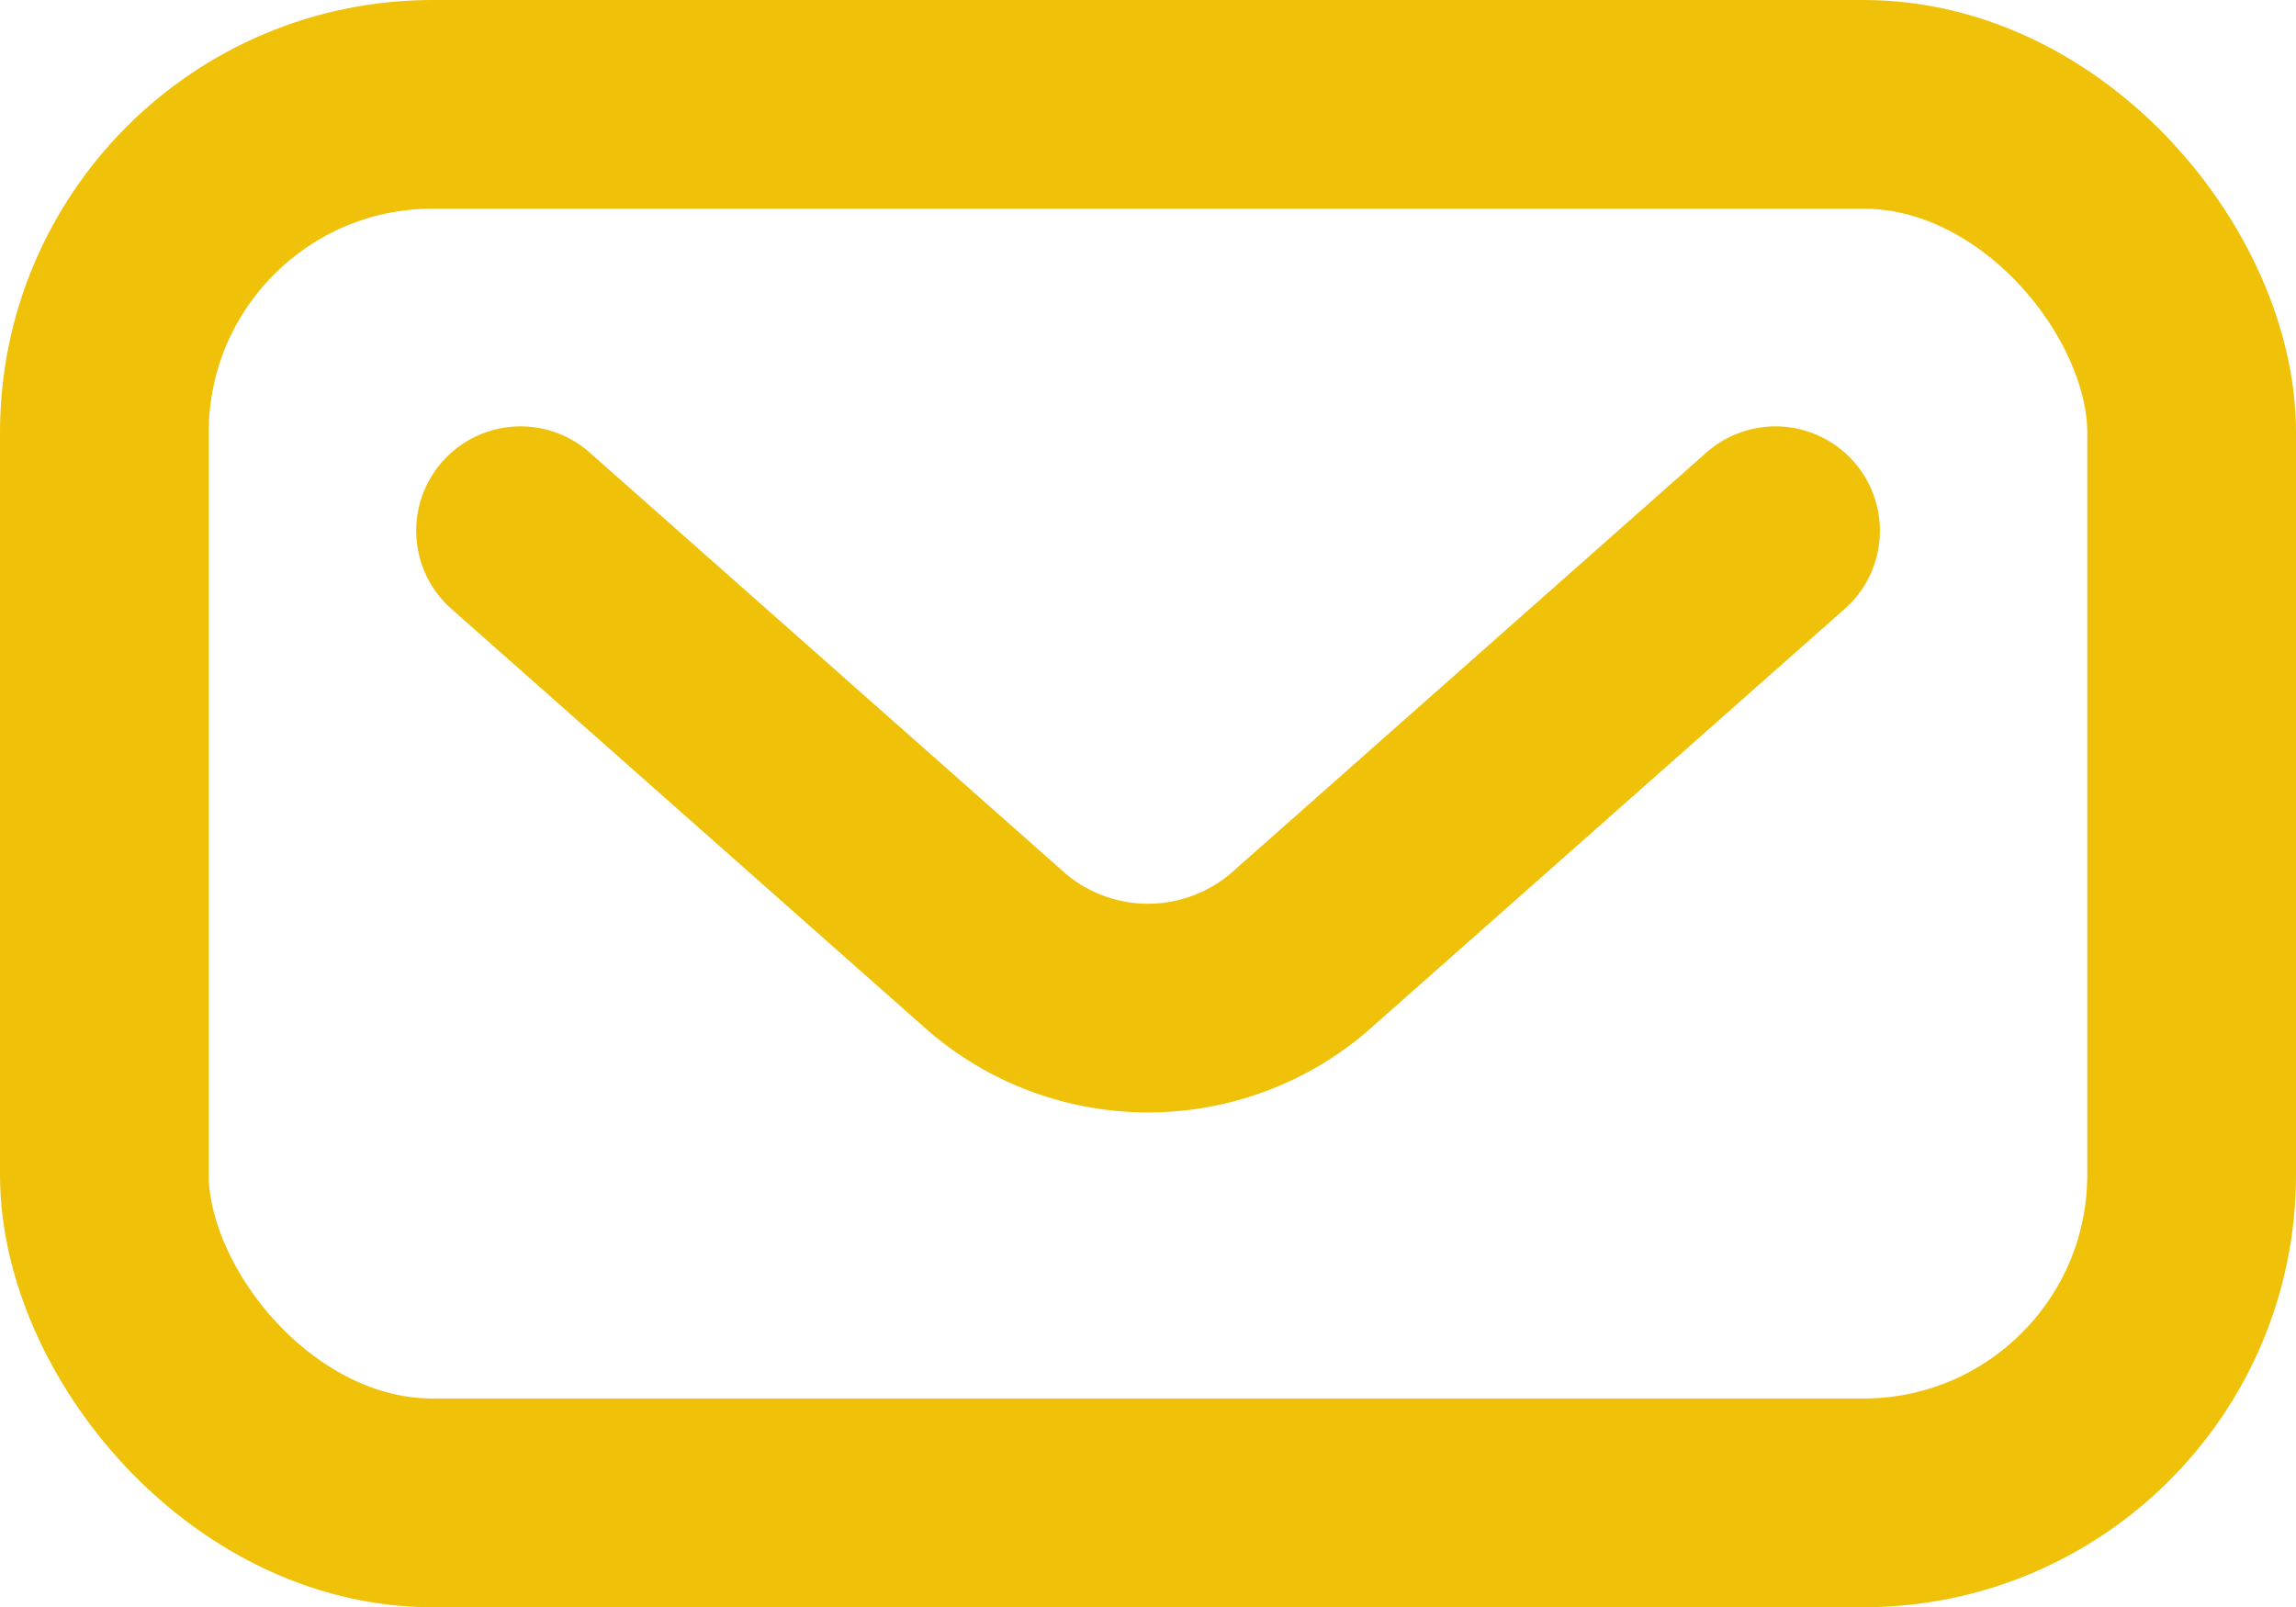 <svg xmlns="http://www.w3.org/2000/svg" width="22" height="15.402" viewBox="0 0 22 15.402"><defs><style>.a{fill:none;stroke:#efc109;stroke-linecap:round;stroke-linejoin:round;stroke-width:2px}</style></defs><g transform="translate(1 1)"><path d="m16.013 4.086-4.577 4.05a2.227 2.227 0 0 1-2.871 0l-4.577-4.05" class="a"/><rect width="20" height="13.402" class="a" rx="3.144"/></g></svg>